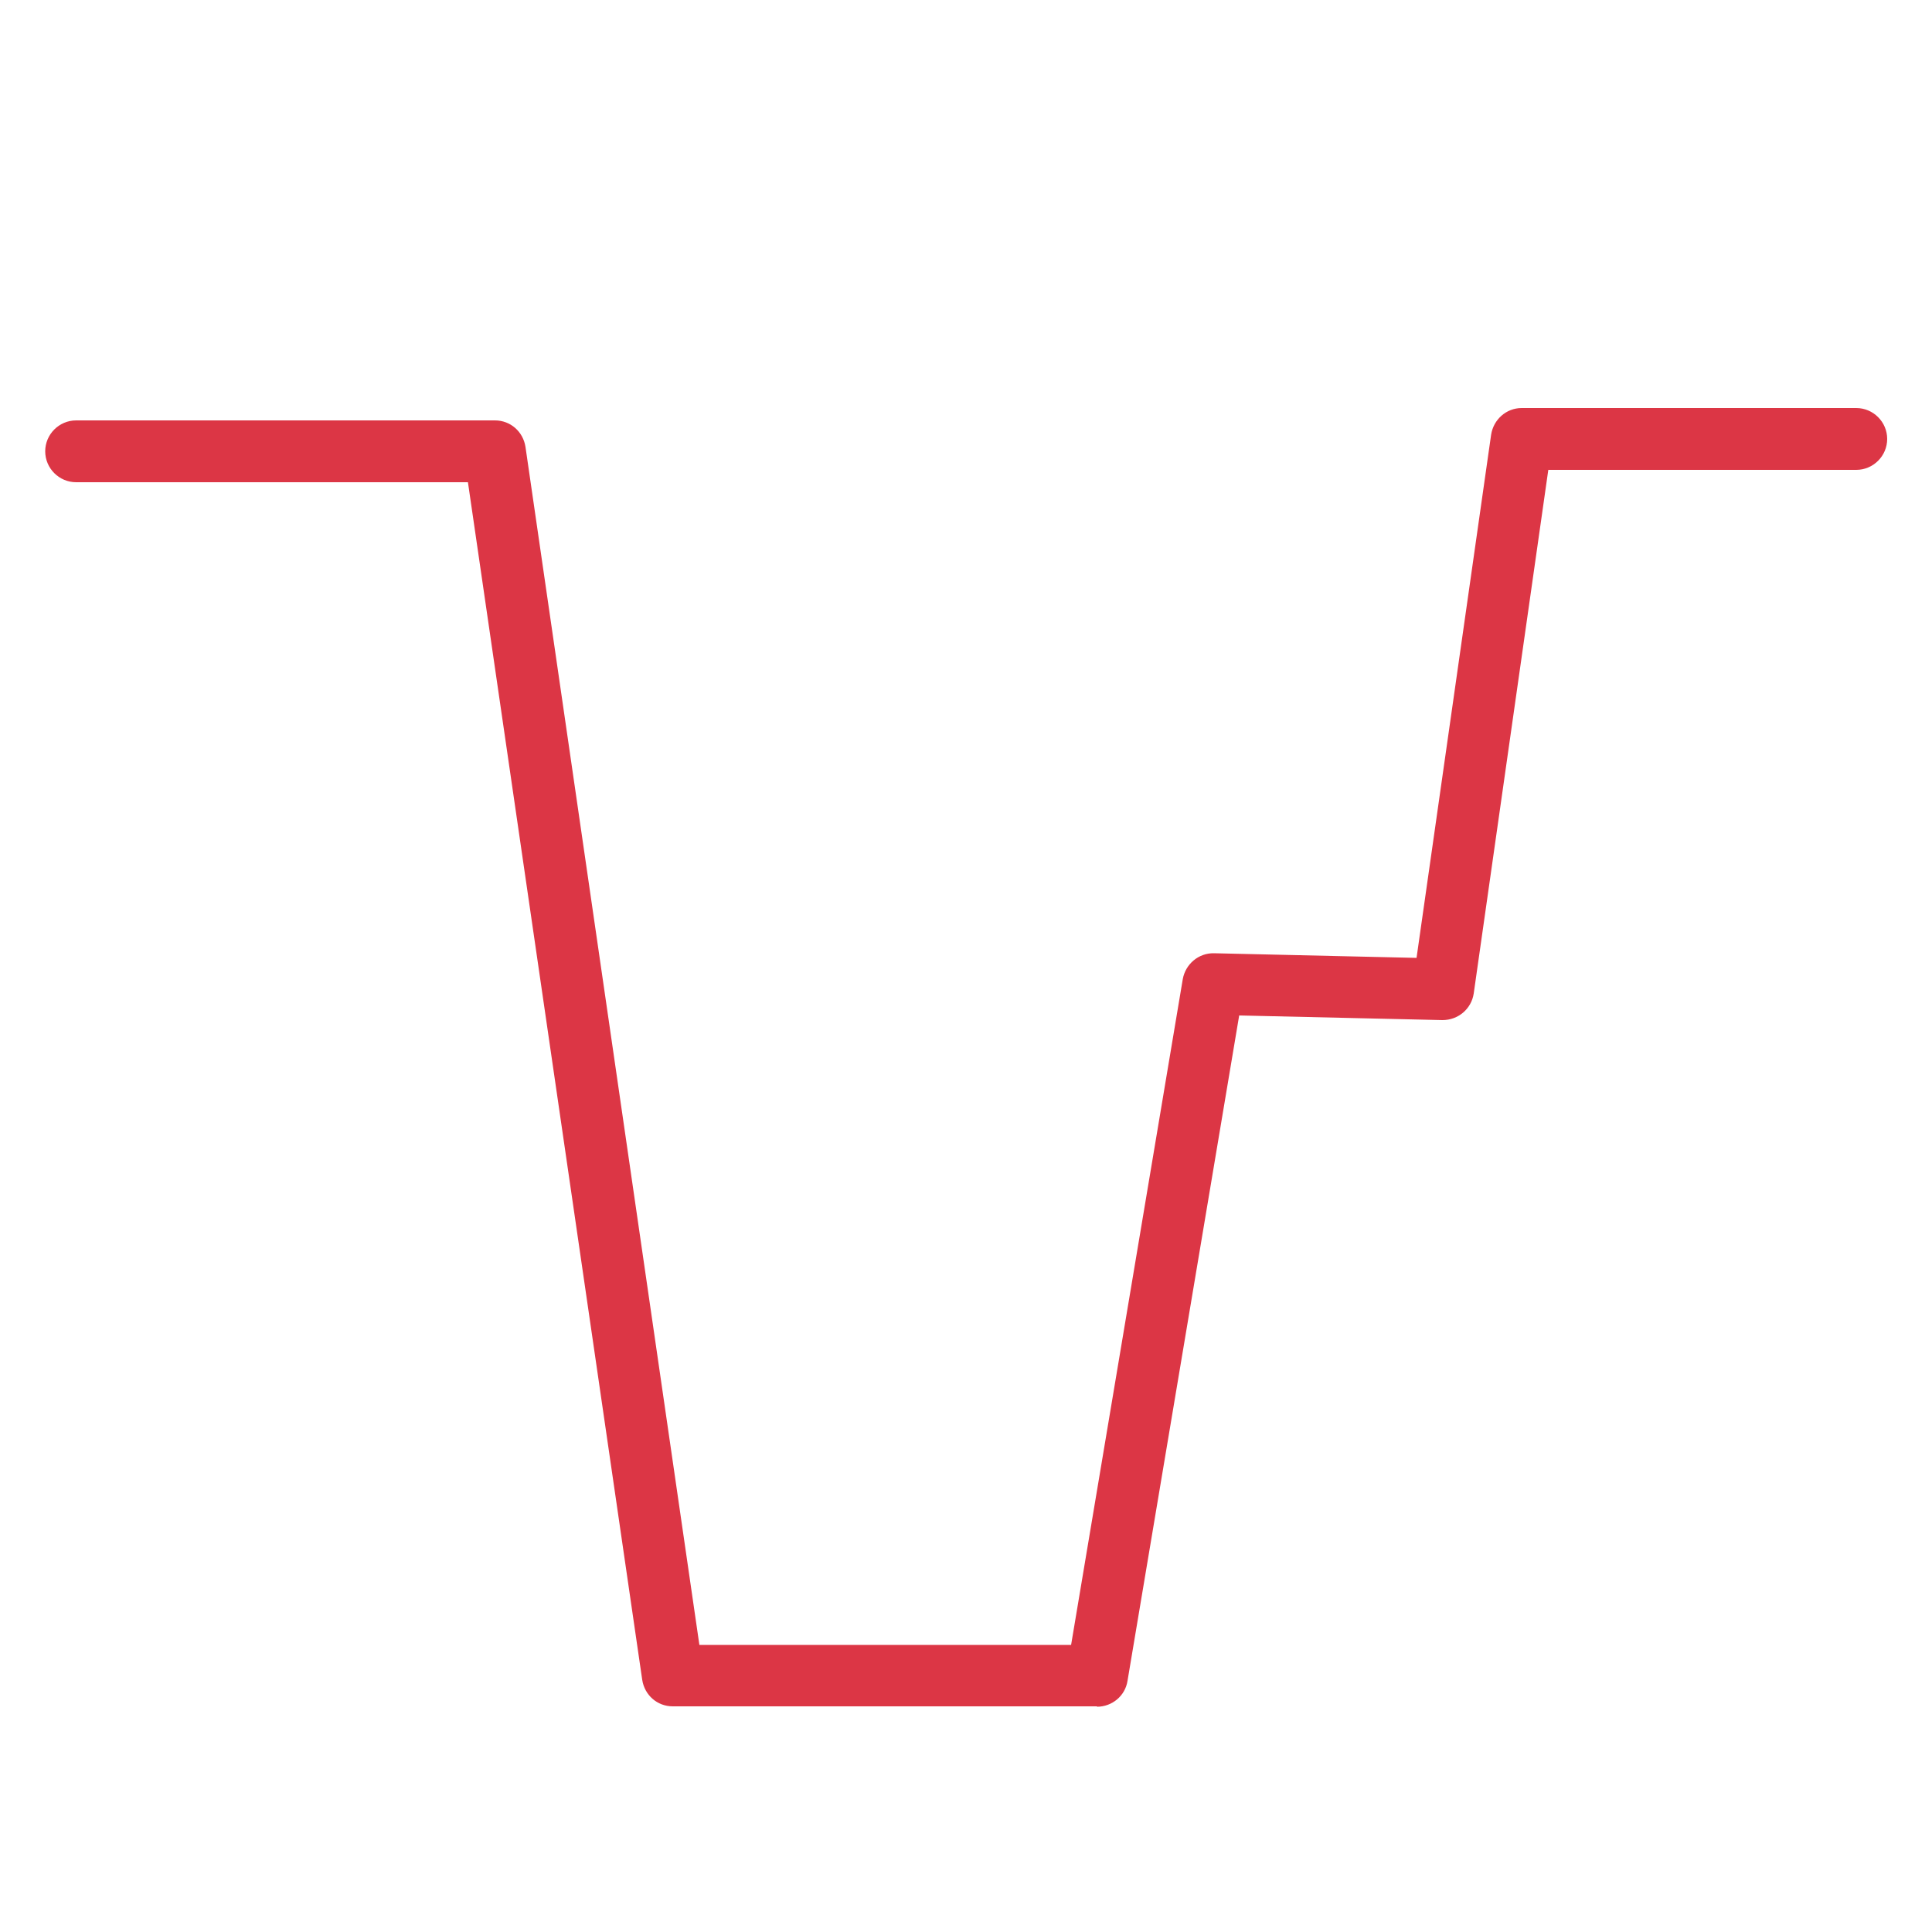 <?xml version="1.0" encoding="UTF-8"?>
<svg id="Layer_1" xmlns="http://www.w3.org/2000/svg" version="1.1" viewBox="0 0 500 500">
  <!-- Generator: Adobe Illustrator 29.8.3, SVG Export Plug-In . SVG Version: 2.1.1 Build 3)  -->
  <defs>
    <style>
      .st0 {
        fill: #dc3645;
      }
    </style>
  </defs>
  <path class="st0" d="M283.9,441.6h-109.8c-4,0-7.3-2.9-7.9-6.9L121.1,124.8H19.7c-4.4,0-8-3.6-8-8s3.6-8,8-8h108.4c4,0,7.3,2.9,7.9,6.9l45,310h96.2l28.9-172.3c.7-3.9,4.1-6.8,8.1-6.7l52.4,1.2,19.3-135.4c.6-3.9,3.9-6.9,7.9-6.9h86.6c4.4,0,8,3.6,8,8s-3.6,8-8,8h-79.7l-19.3,135.5c-.6,4-4,6.9-8.1,6.9l-52.6-1.2-28.9,172.2c-.6,3.9-4,6.7-7.9,6.7Z"/>
</svg>